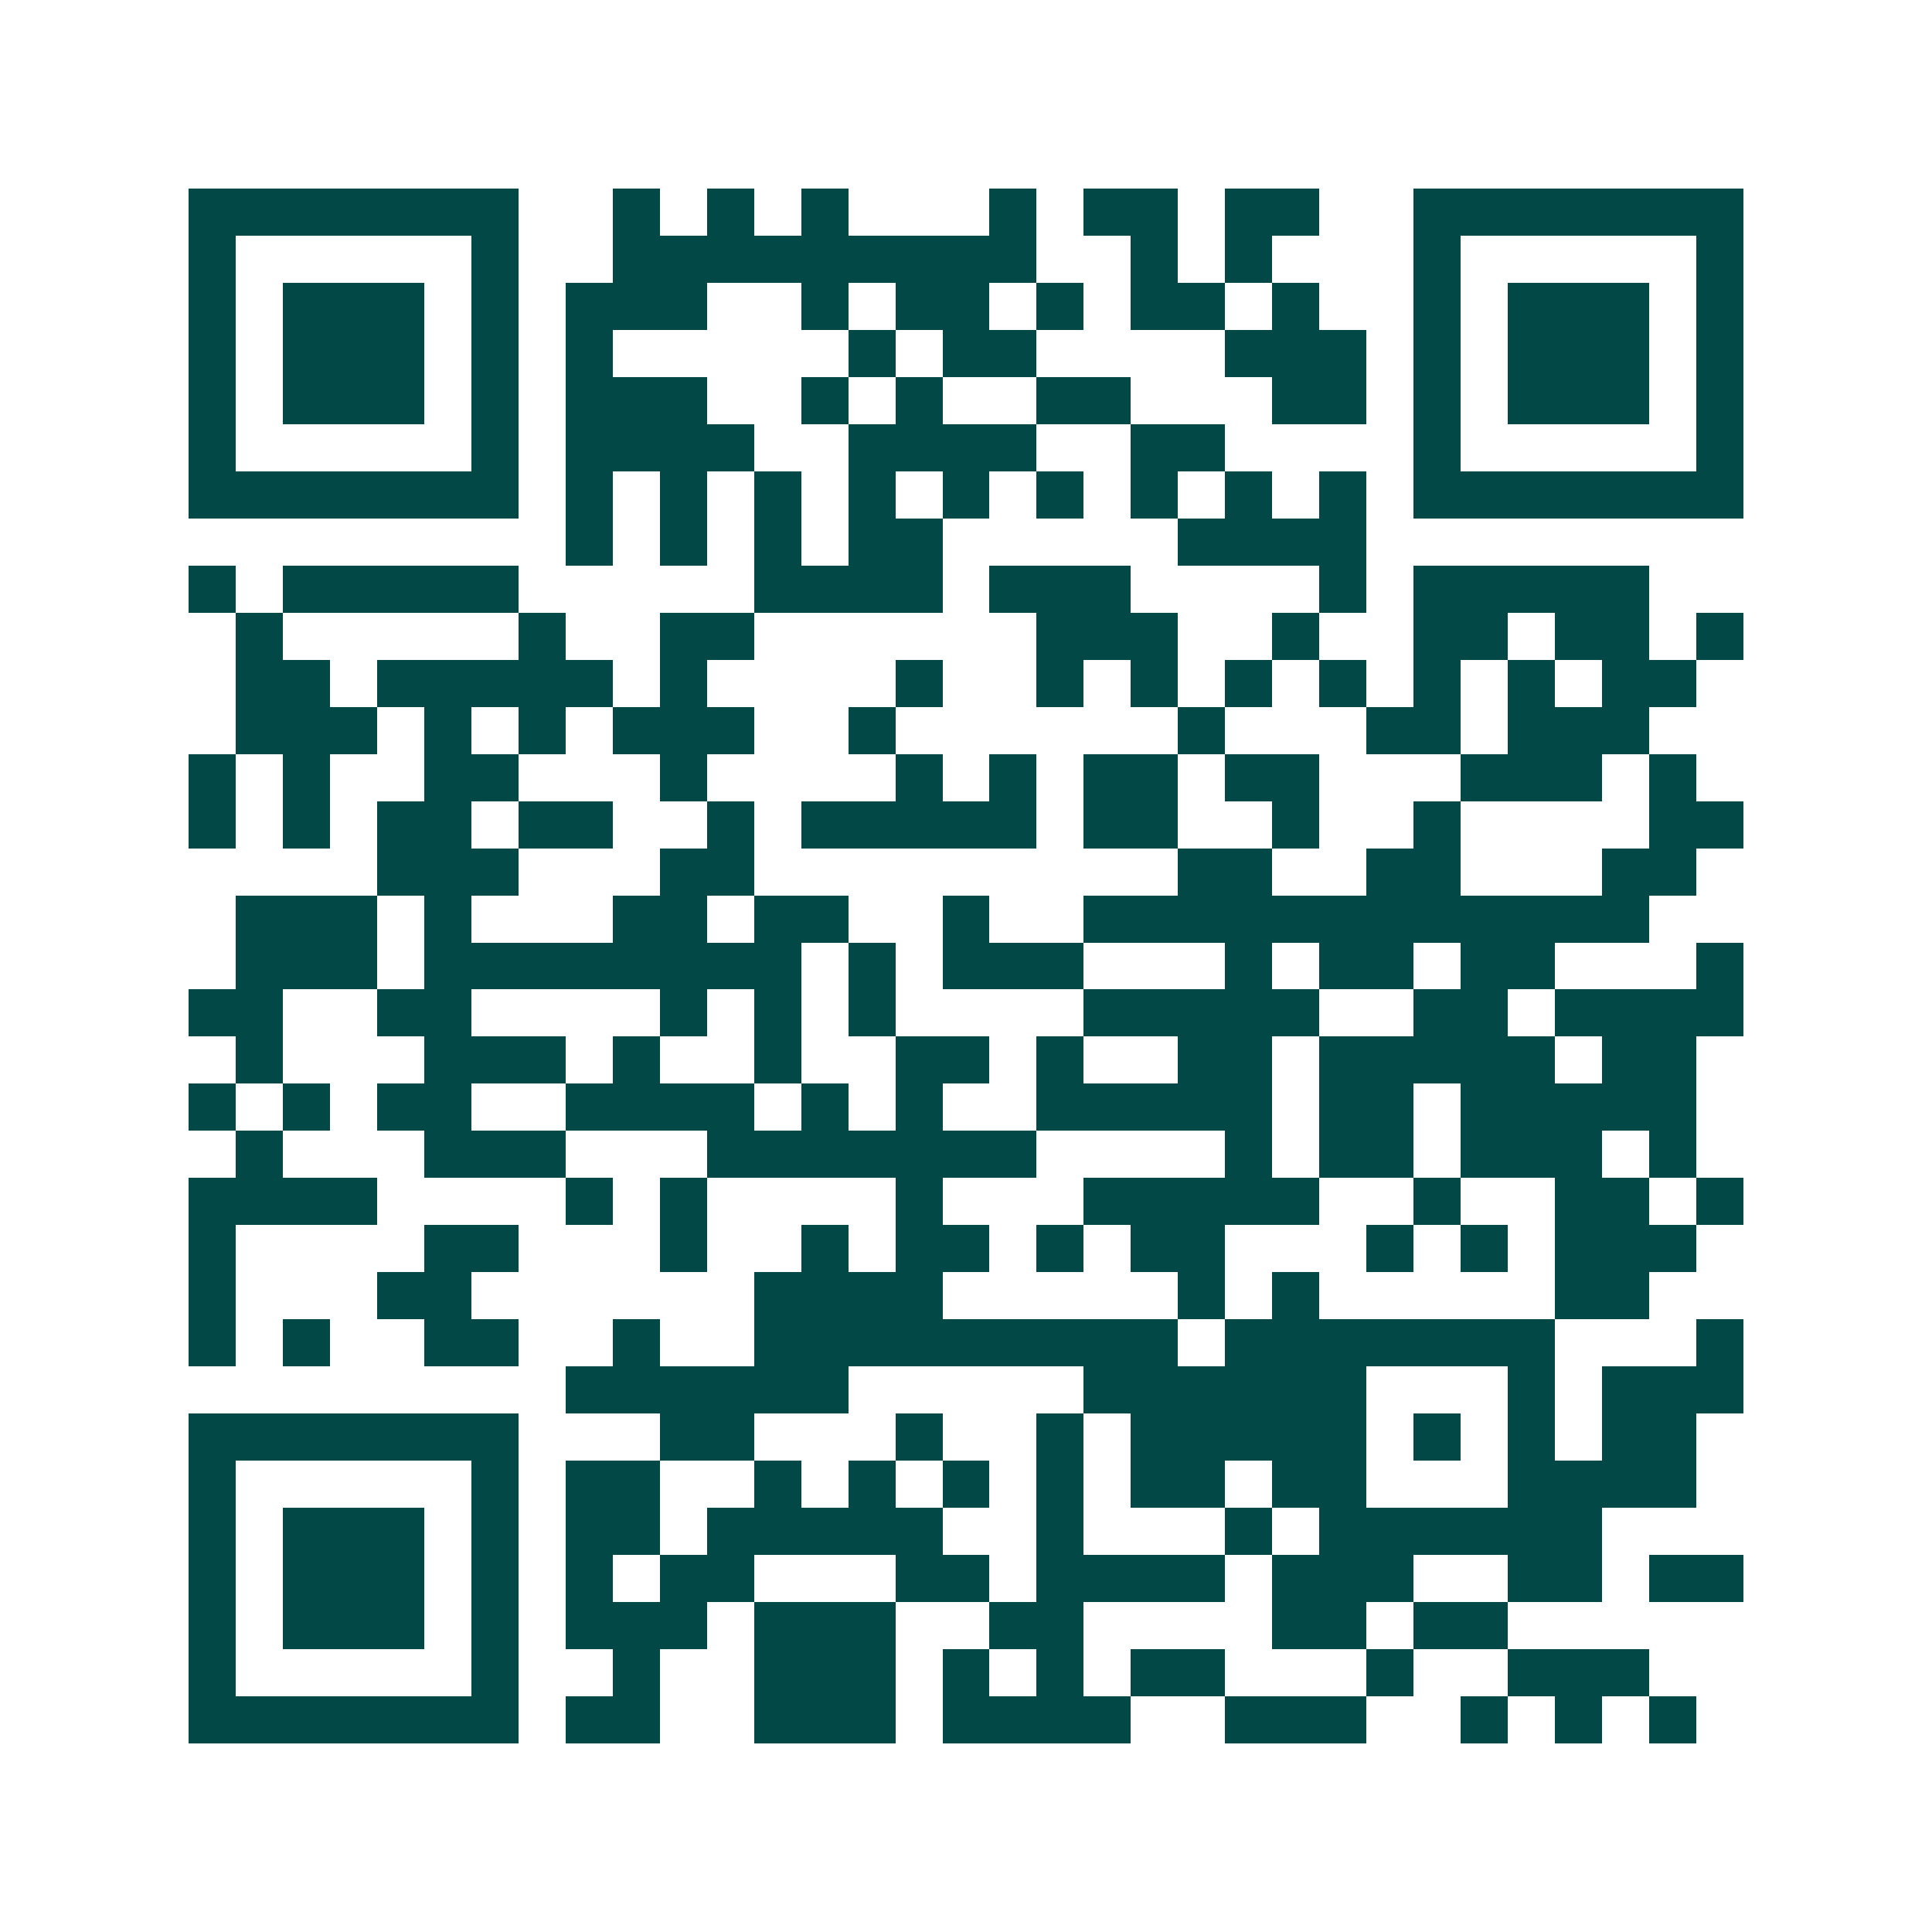 <svg xmlns="http://www.w3.org/2000/svg" width="200" height="200" viewBox="0 0 41 41" shape-rendering="crispEdges"><path fill="#ffffff" d="M0 0h41v41H0z"/><path stroke="#014847" d="M4 4.5h7m2 0h1m1 0h1m1 0h1m3 0h1m1 0h2m1 0h2m2 0h7M4 5.5h1m5 0h1m2 0h9m2 0h1m1 0h1m3 0h1m5 0h1M4 6.5h1m1 0h3m1 0h1m1 0h3m2 0h1m1 0h2m1 0h1m1 0h2m1 0h1m2 0h1m1 0h3m1 0h1M4 7.5h1m1 0h3m1 0h1m1 0h1m5 0h1m1 0h2m4 0h3m1 0h1m1 0h3m1 0h1M4 8.5h1m1 0h3m1 0h1m1 0h3m2 0h1m1 0h1m2 0h2m3 0h2m1 0h1m1 0h3m1 0h1M4 9.5h1m5 0h1m1 0h4m2 0h4m2 0h2m4 0h1m5 0h1M4 10.5h7m1 0h1m1 0h1m1 0h1m1 0h1m1 0h1m1 0h1m1 0h1m1 0h1m1 0h1m1 0h7M12 11.5h1m1 0h1m1 0h1m1 0h2m5 0h4M4 12.5h1m1 0h5m5 0h4m1 0h3m4 0h1m1 0h5M5 13.5h1m5 0h1m2 0h2m6 0h3m2 0h1m2 0h2m1 0h2m1 0h1M5 14.5h2m1 0h5m1 0h1m4 0h1m2 0h1m1 0h1m1 0h1m1 0h1m1 0h1m1 0h1m1 0h2M5 15.5h3m1 0h1m1 0h1m1 0h3m2 0h1m6 0h1m3 0h2m1 0h3M4 16.5h1m1 0h1m2 0h2m3 0h1m4 0h1m1 0h1m1 0h2m1 0h2m3 0h3m1 0h1M4 17.5h1m1 0h1m1 0h2m1 0h2m2 0h1m1 0h5m1 0h2m2 0h1m2 0h1m4 0h2M8 18.5h3m3 0h2m9 0h2m2 0h2m3 0h2M5 19.5h3m1 0h1m3 0h2m1 0h2m2 0h1m2 0h12M5 20.5h3m1 0h8m1 0h1m1 0h3m3 0h1m1 0h2m1 0h2m3 0h1M4 21.5h2m2 0h2m4 0h1m1 0h1m1 0h1m4 0h5m2 0h2m1 0h4M5 22.5h1m3 0h3m1 0h1m2 0h1m2 0h2m1 0h1m2 0h2m1 0h5m1 0h2M4 23.5h1m1 0h1m1 0h2m2 0h4m1 0h1m1 0h1m2 0h5m1 0h2m1 0h5M5 24.5h1m3 0h3m3 0h7m4 0h1m1 0h2m1 0h3m1 0h1M4 25.5h4m4 0h1m1 0h1m4 0h1m3 0h5m2 0h1m2 0h2m1 0h1M4 26.5h1m4 0h2m3 0h1m2 0h1m1 0h2m1 0h1m1 0h2m3 0h1m1 0h1m1 0h3M4 27.5h1m3 0h2m6 0h4m5 0h1m1 0h1m5 0h2M4 28.5h1m1 0h1m2 0h2m2 0h1m2 0h9m1 0h7m3 0h1M12 29.5h6m5 0h6m3 0h1m1 0h3M4 30.5h7m3 0h2m3 0h1m2 0h1m1 0h5m1 0h1m1 0h1m1 0h2M4 31.5h1m5 0h1m1 0h2m2 0h1m1 0h1m1 0h1m1 0h1m1 0h2m1 0h2m3 0h4M4 32.5h1m1 0h3m1 0h1m1 0h2m1 0h5m2 0h1m3 0h1m1 0h6M4 33.5h1m1 0h3m1 0h1m1 0h1m1 0h2m3 0h2m1 0h4m1 0h3m2 0h2m1 0h2M4 34.5h1m1 0h3m1 0h1m1 0h3m1 0h3m2 0h2m4 0h2m1 0h2M4 35.5h1m5 0h1m2 0h1m2 0h3m1 0h1m1 0h1m1 0h2m3 0h1m2 0h3M4 36.5h7m1 0h2m2 0h3m1 0h4m2 0h3m2 0h1m1 0h1m1 0h1"/></svg>
